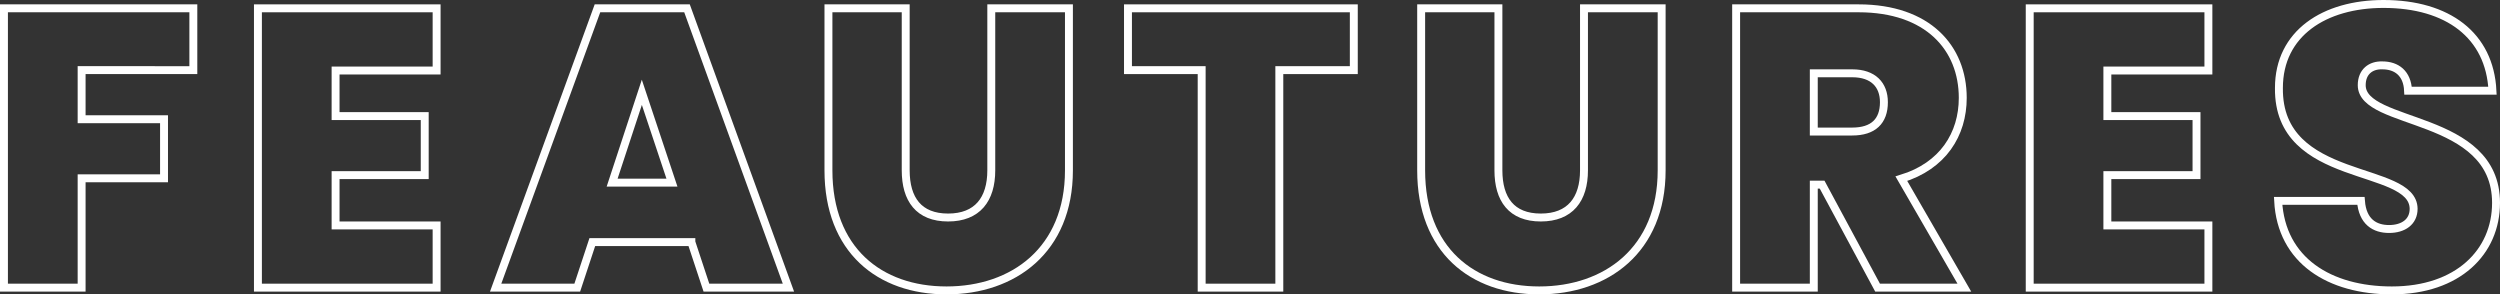 <?xml version="1.0" encoding="UTF-8"?><svg id="_レイヤー_2" xmlns="http://www.w3.org/2000/svg" width="315.5" height="37.15" viewBox="0 0 315.5 37.15"><rect x="0" y="0" width="315.5" height="37.15" fill="#333333" stroke="none"/><g id="_レイヤー_7"><g><path d="M.5,1.05H24.4v7.8H10.3v6.2h10.4v7.45H10.3v13.8H.5V1.05Z" style="fill:none; stroke:#fff; stroke-miterlimit:10;"/><path d="M55.1,8.9h-12.75v5.75h11.25v7.45h-11.25v6.35h12.75v7.85h-22.55V1.05h22.55v7.85Z" style="fill:none; stroke:#fff; stroke-miterlimit:10;"/><path d="M87.25,30.55h-12.5l-1.9,5.75h-10.3L75.4,1.05h11.3l12.8,35.25h-10.35l-1.9-5.75Zm-6.25-18.9l-3.75,11.4h7.55l-3.8-11.4Z" style="fill:none; stroke:#fff; stroke-miterlimit:10;"/><path d="M104.55,1.05h9.75V21.5c0,3.65,1.65,5.95,5.35,5.95s5.45-2.3,5.45-5.95V1.05h9.8V21.5c0,10.05-7,15.15-15.45,15.15s-14.9-5.1-14.9-15.15V1.05Z" style="fill:none; stroke:#fff; stroke-miterlimit:10;"/><path d="M142.35,1.05h28.5v7.8h-9.4v27.45h-9.8V8.85h-9.3V1.05Z" style="fill:none; stroke:#fff; stroke-miterlimit:10;"/><path d="M179.35,1.05h9.75V21.5c0,3.65,1.65,5.95,5.35,5.95s5.45-2.3,5.45-5.95V1.05h9.8V21.5c0,10.05-7,15.15-15.45,15.15s-14.9-5.1-14.9-15.15V1.05Z" style="fill:none; stroke:#fff; stroke-miterlimit:10;"/><path d="M234.55,1.05c8.75,0,13.15,5,13.15,11.3,0,4.6-2.5,8.6-7.75,10.2l7.95,13.75h-10.95l-7-13h-1.05v13h-9.8V1.05h15.45Zm-.8,8.2h-4.85v7.35h4.85c2.65,0,4-1.3,4-3.7,0-2.2-1.35-3.65-4-3.65Z" style="fill:none; stroke:#fff; stroke-miterlimit:10;"/><path d="M278.7,8.9h-12.75v5.75h11.25v7.45h-11.25v6.35h12.75v7.85h-22.55V1.05h22.55v7.85Z" style="fill:none; stroke:#fff; stroke-miterlimit:10;"/><path d="M301.85,36.65c-7.85,0-13.95-3.75-14.35-11.3h10.45c.2,2.65,1.75,3.55,3.55,3.55s3.1-.9,3.1-2.55c-.05-5.65-17.15-3-17-15.25,0-6.9,5.75-10.6,13.2-10.6,8.1,0,13.4,3.95,13.75,10.95h-10.65c-.1-2.2-1.45-3.2-3.25-3.2-1.45-.05-2.6,.8-2.6,2.5,0,5.25,16.95,3.55,16.95,14.85,0,6.2-4.8,11.05-13.15,11.05Z" style="fill:none; stroke:#fff; stroke-miterlimit:10;"/></g></g></svg>